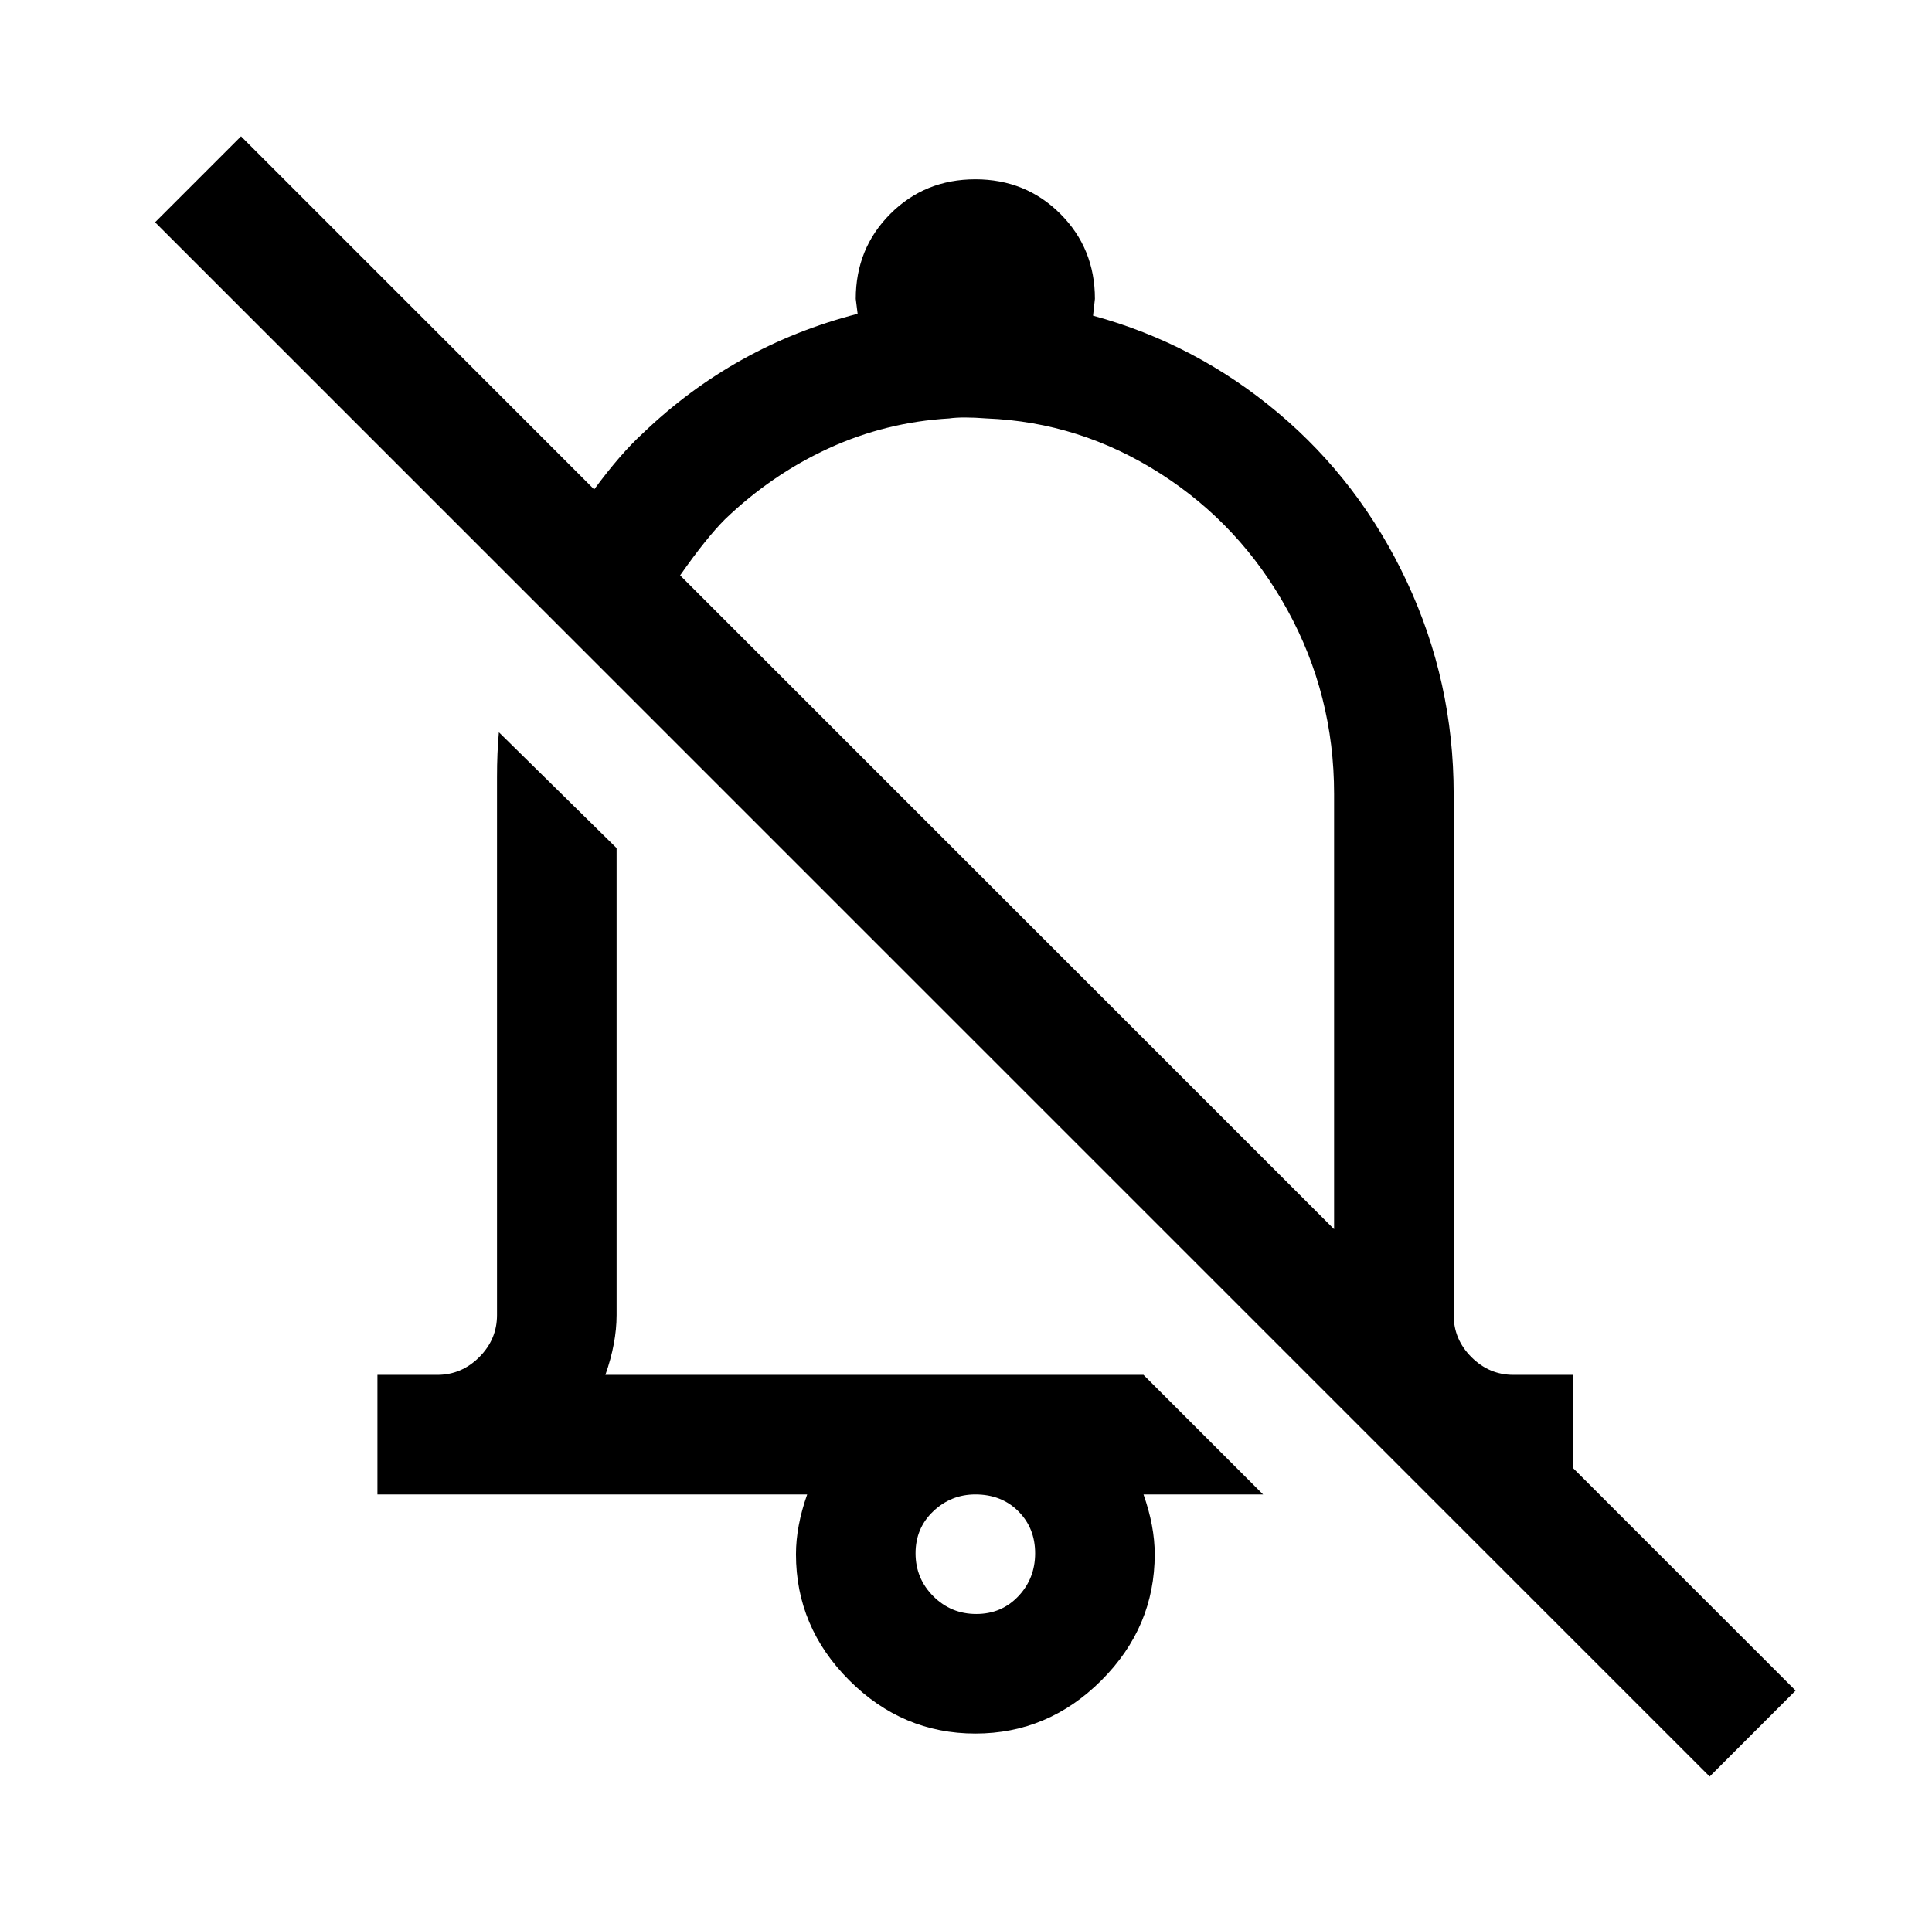 <?xml version="1.0" standalone="no"?>
<!DOCTYPE svg PUBLIC "-//W3C//DTD SVG 1.1//EN" "http://www.w3.org/Graphics/SVG/1.1/DTD/svg11.dtd" >
<svg xmlns="http://www.w3.org/2000/svg" xmlns:xlink="http://www.w3.org/1999/xlink" version="1.1" viewBox="-10 0 1034 1024">
   <path fill="currentColor"
d="M119 73l-46 46l832 832l46 -46l-119 -119v-50h-32q-13 0 -22.5 -9.5t-9.5 -22.5v-279q0 -60 -25 -113.5t-69 -90.5t-99 -52l1 -9q0 -27 -18.5 -45.5t-45.5 -18.5t-45.5 18.5t-18.5 45.5l1 8q-66 17 -115 64q-12 11 -26 30zM498 224q7 -1 20 0q50 2 93 29.5t68 73t25 98.5
v233l-350 -350q14 -20 24 -30q25 -24 55.5 -38t64.5 -16zM257 392q-1 11 -1 24v288q0 13 -9.5 22.5t-22.5 9.5h-32v64h230q-6 17 -6 32q0 39 28.5 67.5t67.5 28.5t67.5 -28.5t28.5 -67.5q0 -15 -6 -32h64l-64 -64h-288q6 -17 6 -32v-250zM512 800q14 0 23 9t9 22.5t-9 23
t-22.5 9.5t-23 -9.5t-9.5 -23t9.5 -22.5t22.5 -9z" />
</svg>
